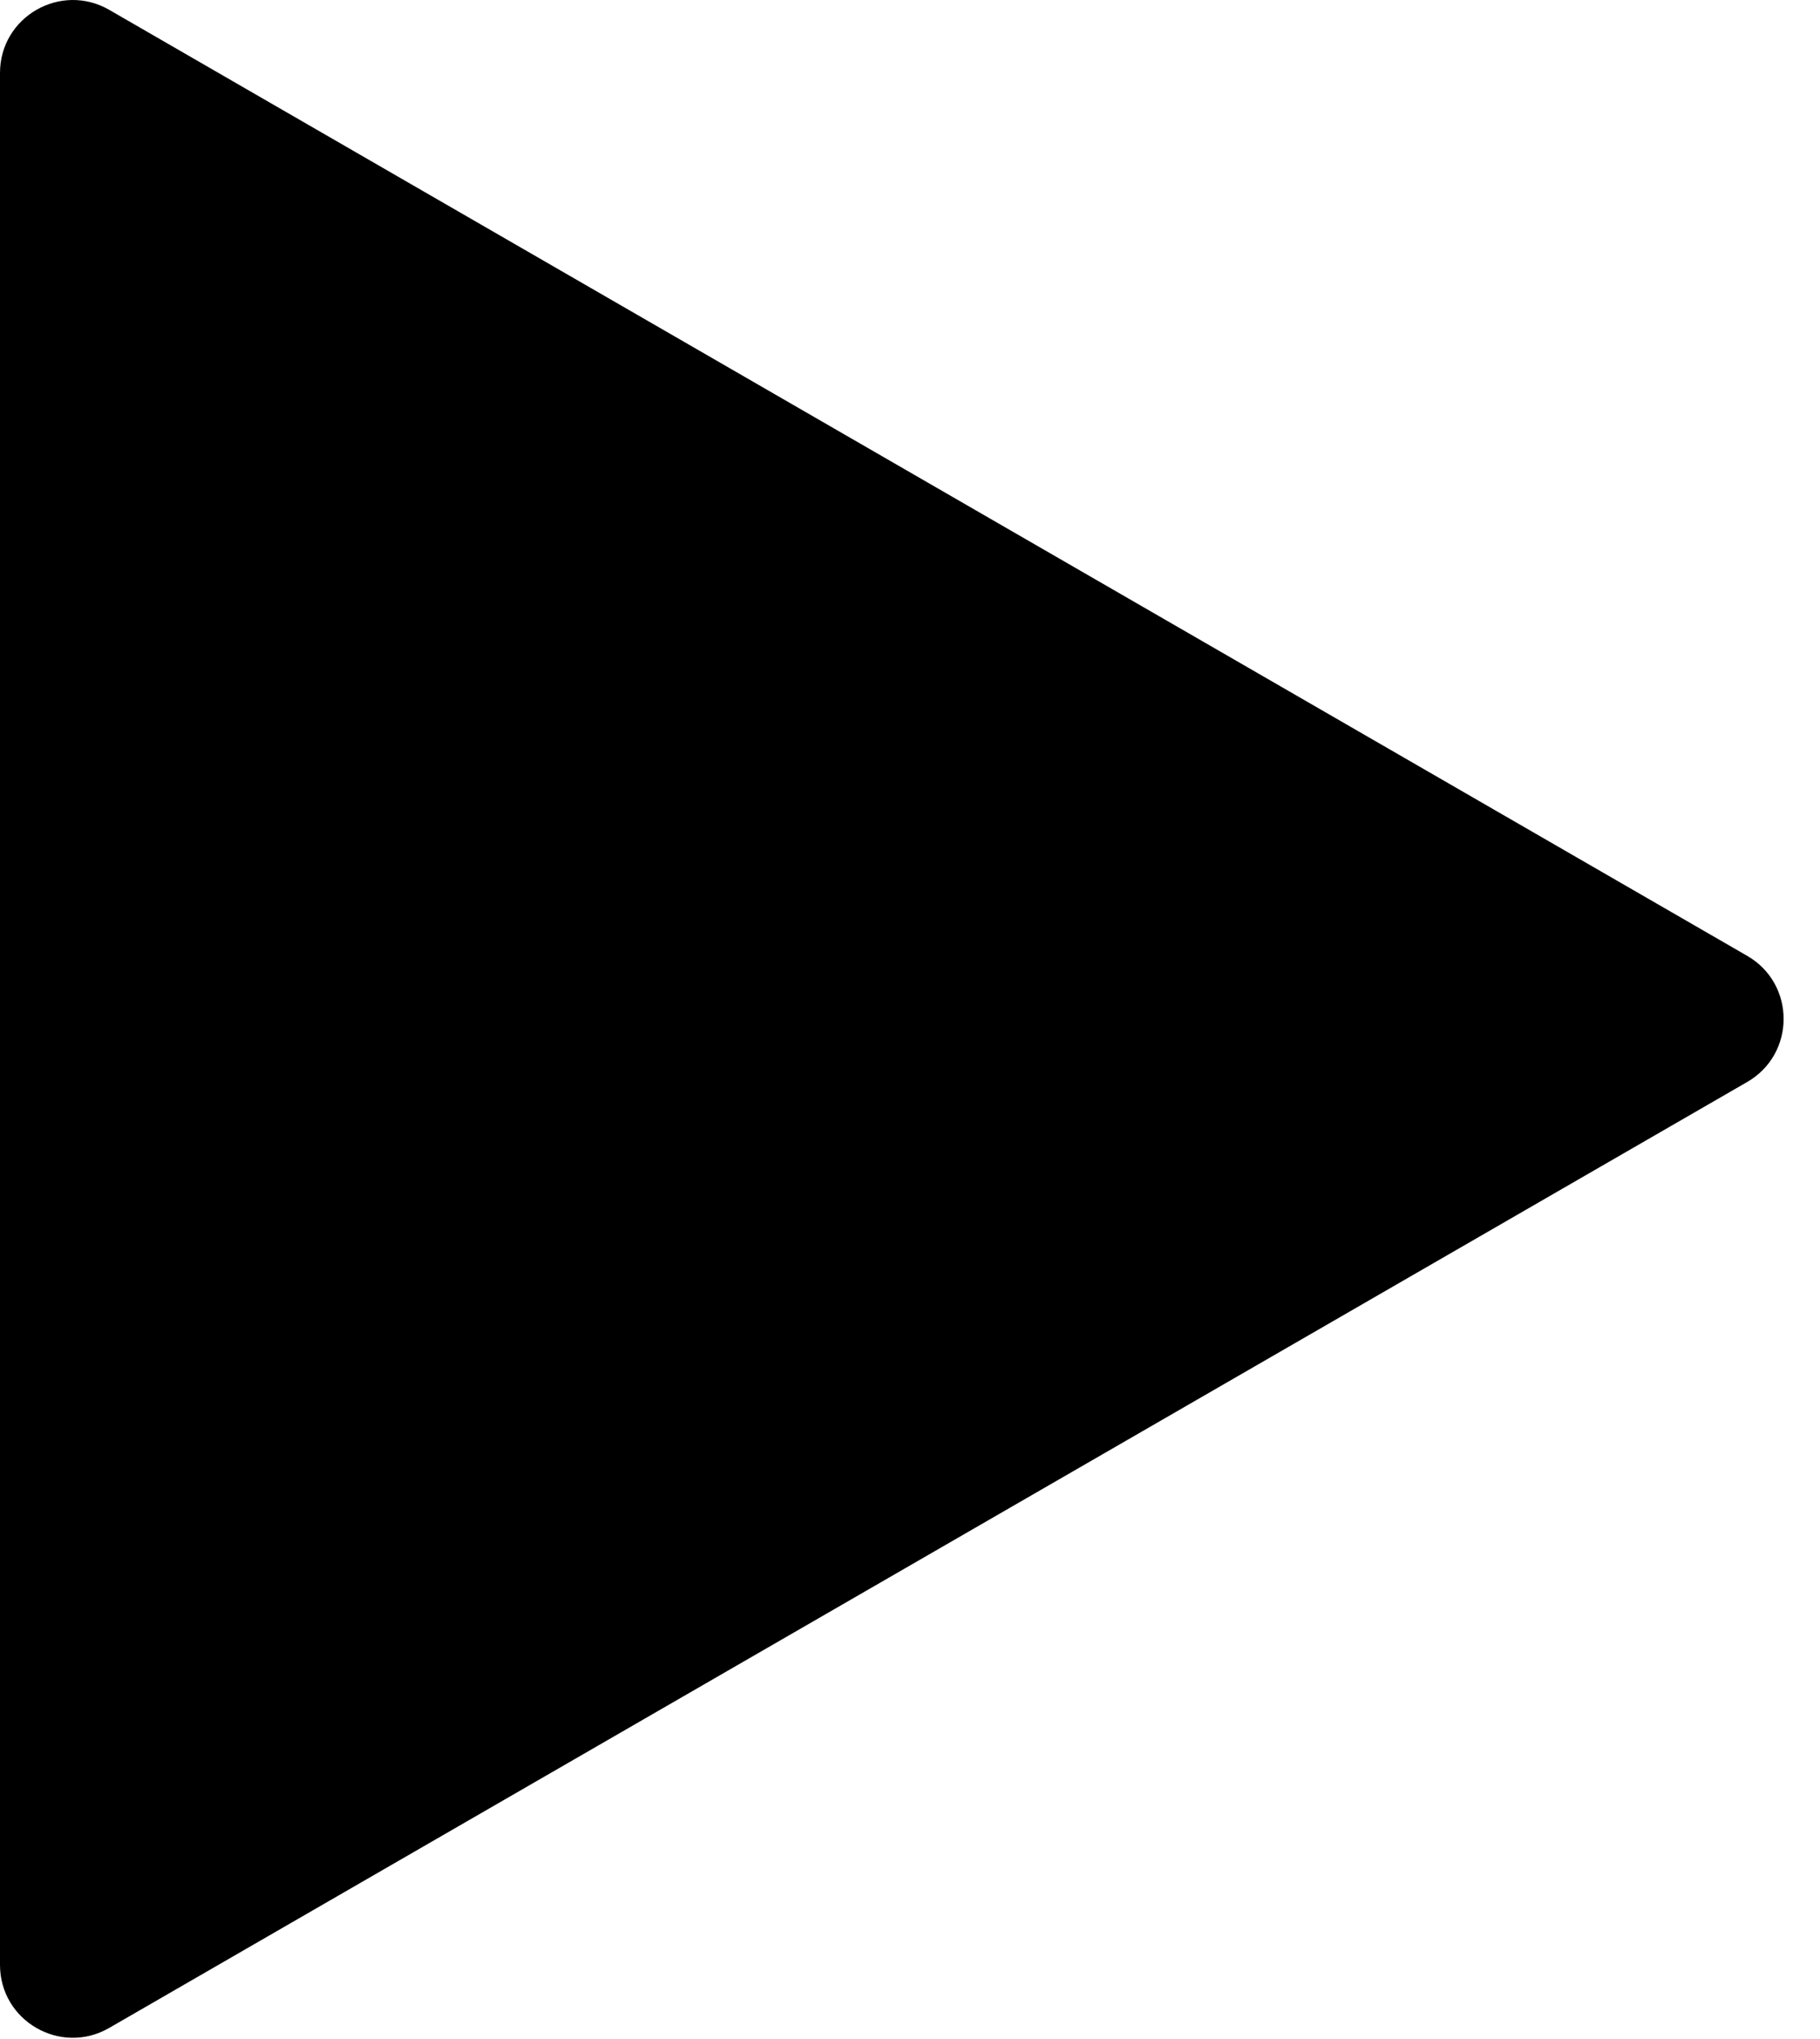 <svg width="25" height="28" viewBox="0 0 25 28" fill="none" xmlns="http://www.w3.org/2000/svg">
<path d="M24 13.126C24.667 13.511 24.667 14.473 24 14.858L1.5 27.848C0.833 28.233 -1.34457e-06 27.752 -1.31092e-06 26.982L-1.75266e-07 1.001C-1.41617e-07 0.232 0.833 -0.249 1.5 0.135L24 13.126Z" fill="black"/>
</svg>
